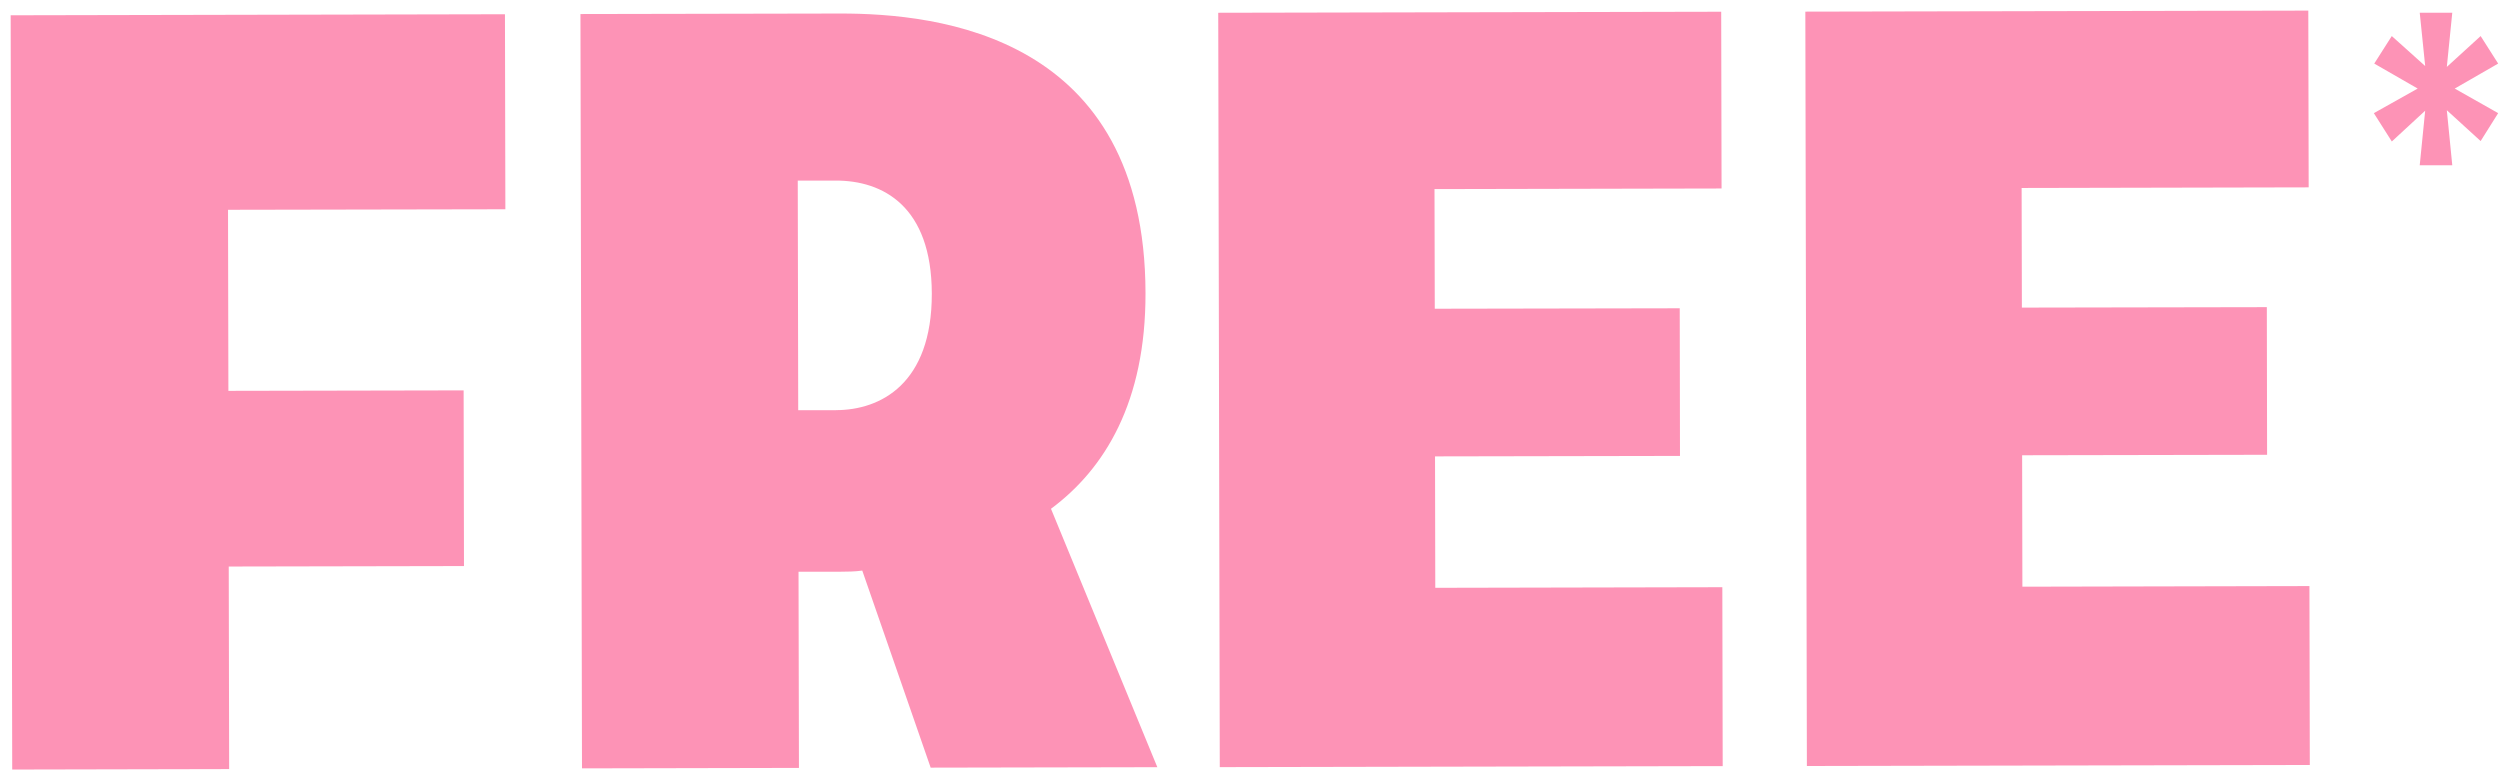 <svg width="177" height="55" viewBox="0 0 177 55" fill="none" xmlns="http://www.w3.org/2000/svg">
<path d="M0.755 1.082L35.751 1.009L35.78 14.816L16.144 14.853L16.17 27.672L32.825 27.639L32.85 40.077L16.195 40.11L16.224 54.451L0.865 54.484L0.755 1.078H0.759L0.755 1.082Z" fill="#FD93B6"/>
<path d="M41.1 0.994L59.44 0.958C66.47 0.944 81.069 2.513 81.102 20.75C81.117 28.457 78.224 33.191 74.41 36.022L81.939 54.317L65.891 54.349L61.048 40.397C60.513 40.473 59.982 40.473 59.516 40.477H56.536L56.565 54.368L41.205 54.4L41.096 0.994H41.1ZM59.189 29.038C62.322 29.035 65.986 27.192 65.972 20.783C65.957 14.606 62.515 12.774 59.156 12.785H56.481L56.514 29.042H59.189V29.038Z" fill="#FD93B6"/>
<path d="M86.255 0.904L121.861 0.831L121.887 13.345L101.563 13.388L101.582 21.858L118.925 21.826L118.943 32.279L101.6 32.312L101.618 41.617L121.941 41.574L121.967 54.24L86.36 54.313L86.251 0.907H86.255V0.904Z" fill="#FD93B6"/>
<path d="M127.822 0.824L163.428 0.751L163.454 13.265L143.131 13.309L143.149 21.778L160.492 21.746L160.51 32.199L143.167 32.232L143.185 41.538L163.508 41.494L163.534 54.161L127.927 54.233L127.818 0.827H127.822V0.824Z" fill="#FD93B6"/>
<path d="M171.707 7.833L169.341 10.017L168.068 8.011L171.172 6.27L168.097 4.501L169.338 2.553L171.703 4.675L171.317 0.9H173.621L173.235 4.737L175.629 2.553L176.87 4.501L173.795 6.27L176.87 8.011L175.629 9.987L173.235 7.804L173.621 11.699H171.317L171.703 7.833H171.707Z" fill="#FD93B6"/>
</svg>
